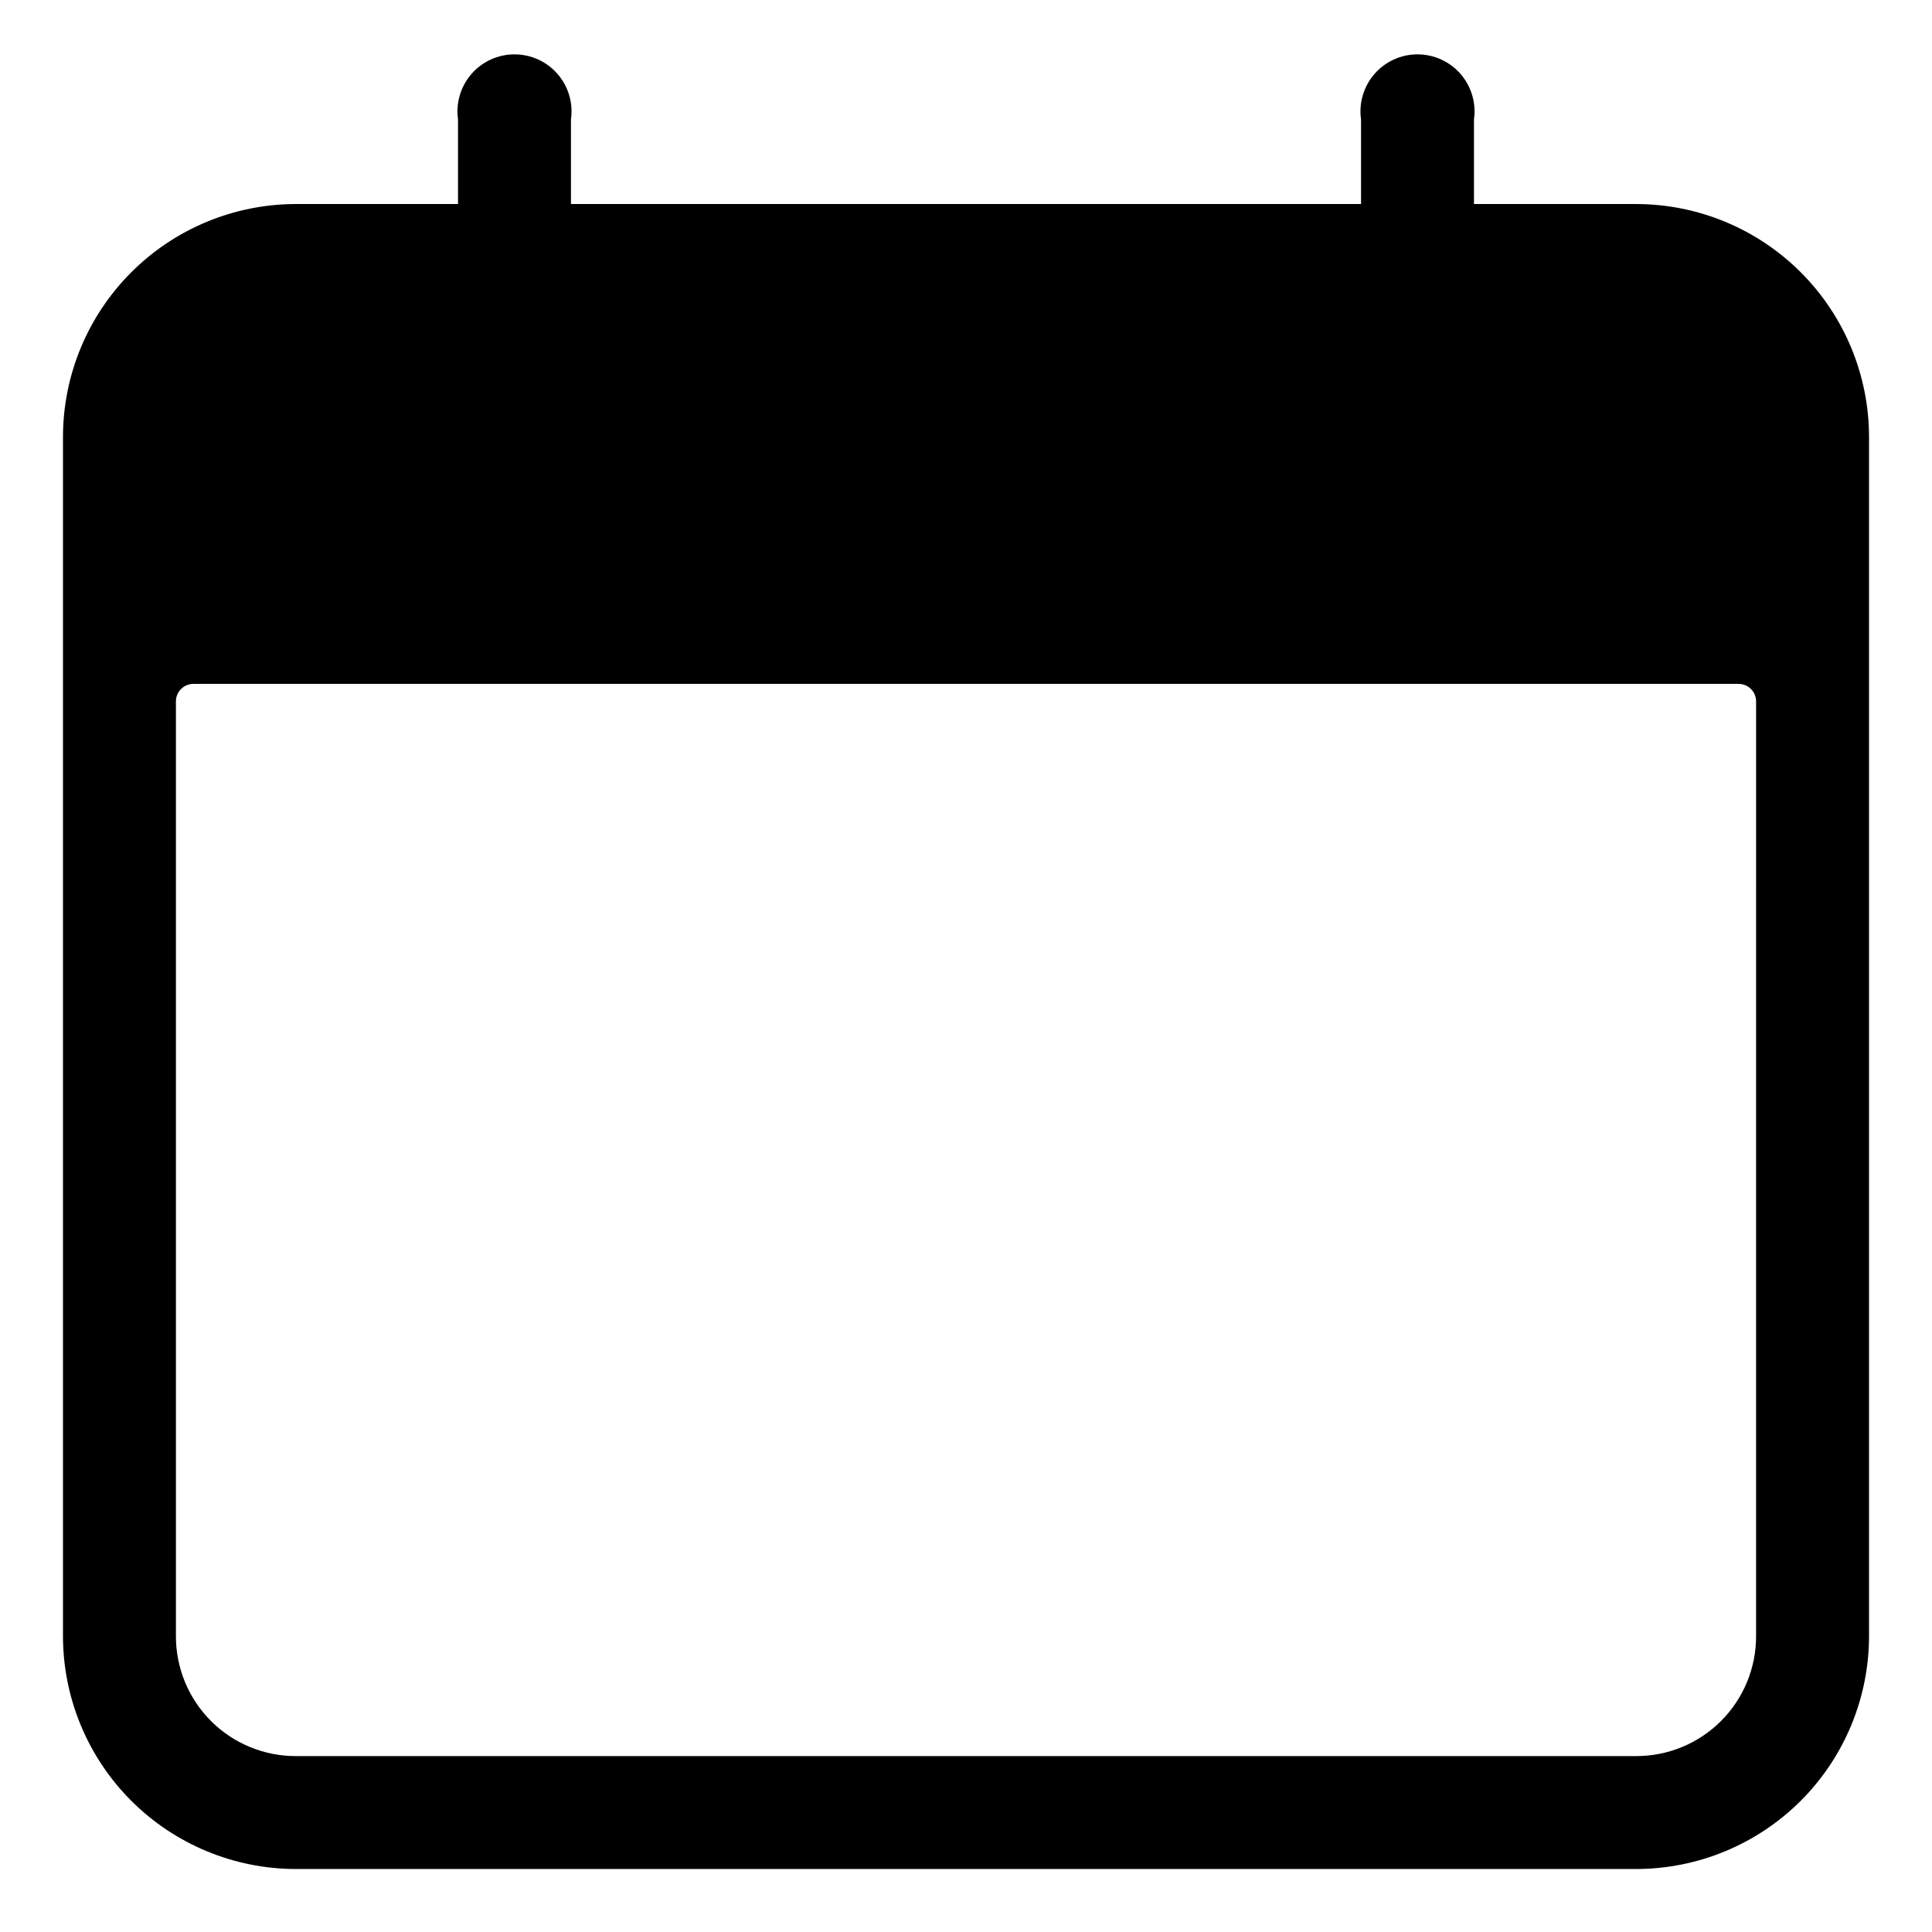 <?xml version="1.0" encoding="UTF-8"?>
<!-- Uploaded to: ICON Repo, www.iconrepo.com, Generator: ICON Repo Mixer Tools -->
<svg fill="#000000" width="800px" height="800px" version="1.1" viewBox="144 144 512 512" xmlns="http://www.w3.org/2000/svg">
 <path d="m577.59 198.07h-42.973v-22.418c0.617-4.336-0.676-8.727-3.547-12.039-2.871-3.309-7.035-5.207-11.418-5.207-4.379 0-8.543 1.898-11.414 5.207-2.871 3.312-4.168 7.703-3.547 12.039v22.418h-209.38v-22.418c0.617-4.336-0.676-8.727-3.547-12.039-2.871-3.309-7.039-5.207-11.418-5.207s-8.547 1.898-11.418 5.207c-2.871 3.312-4.164 7.703-3.547 12.039v22.418h-42.973c-16.363 0.016-32.055 6.519-43.625 18.094-11.574 11.57-18.078 27.262-18.094 43.625v317.8c0.016 16.367 6.519 32.055 18.094 43.629 11.57 11.57 27.262 18.074 43.625 18.09h355.19-0.004c16.367-0.016 32.055-6.519 43.629-18.09 11.57-11.574 18.074-27.262 18.09-43.629v-317.8c-0.016-16.363-6.519-32.055-18.09-43.625-11.574-11.574-27.262-18.078-43.629-18.094zm31.789 379.52h0.004c0.012 8.438-3.332 16.531-9.297 22.496-5.965 5.965-14.059 9.309-22.496 9.297h-355.18c-8.438 0.012-16.531-3.332-22.496-9.297-5.965-5.965-9.309-14.059-9.293-22.496v-247.72c-0.004-1.238 0.492-2.422 1.375-3.293 0.879-0.871 2.07-1.355 3.309-1.34h409.39c1.238-0.016 2.43 0.469 3.312 1.34 0.879 0.871 1.375 2.055 1.375 3.293z"/>
</svg>